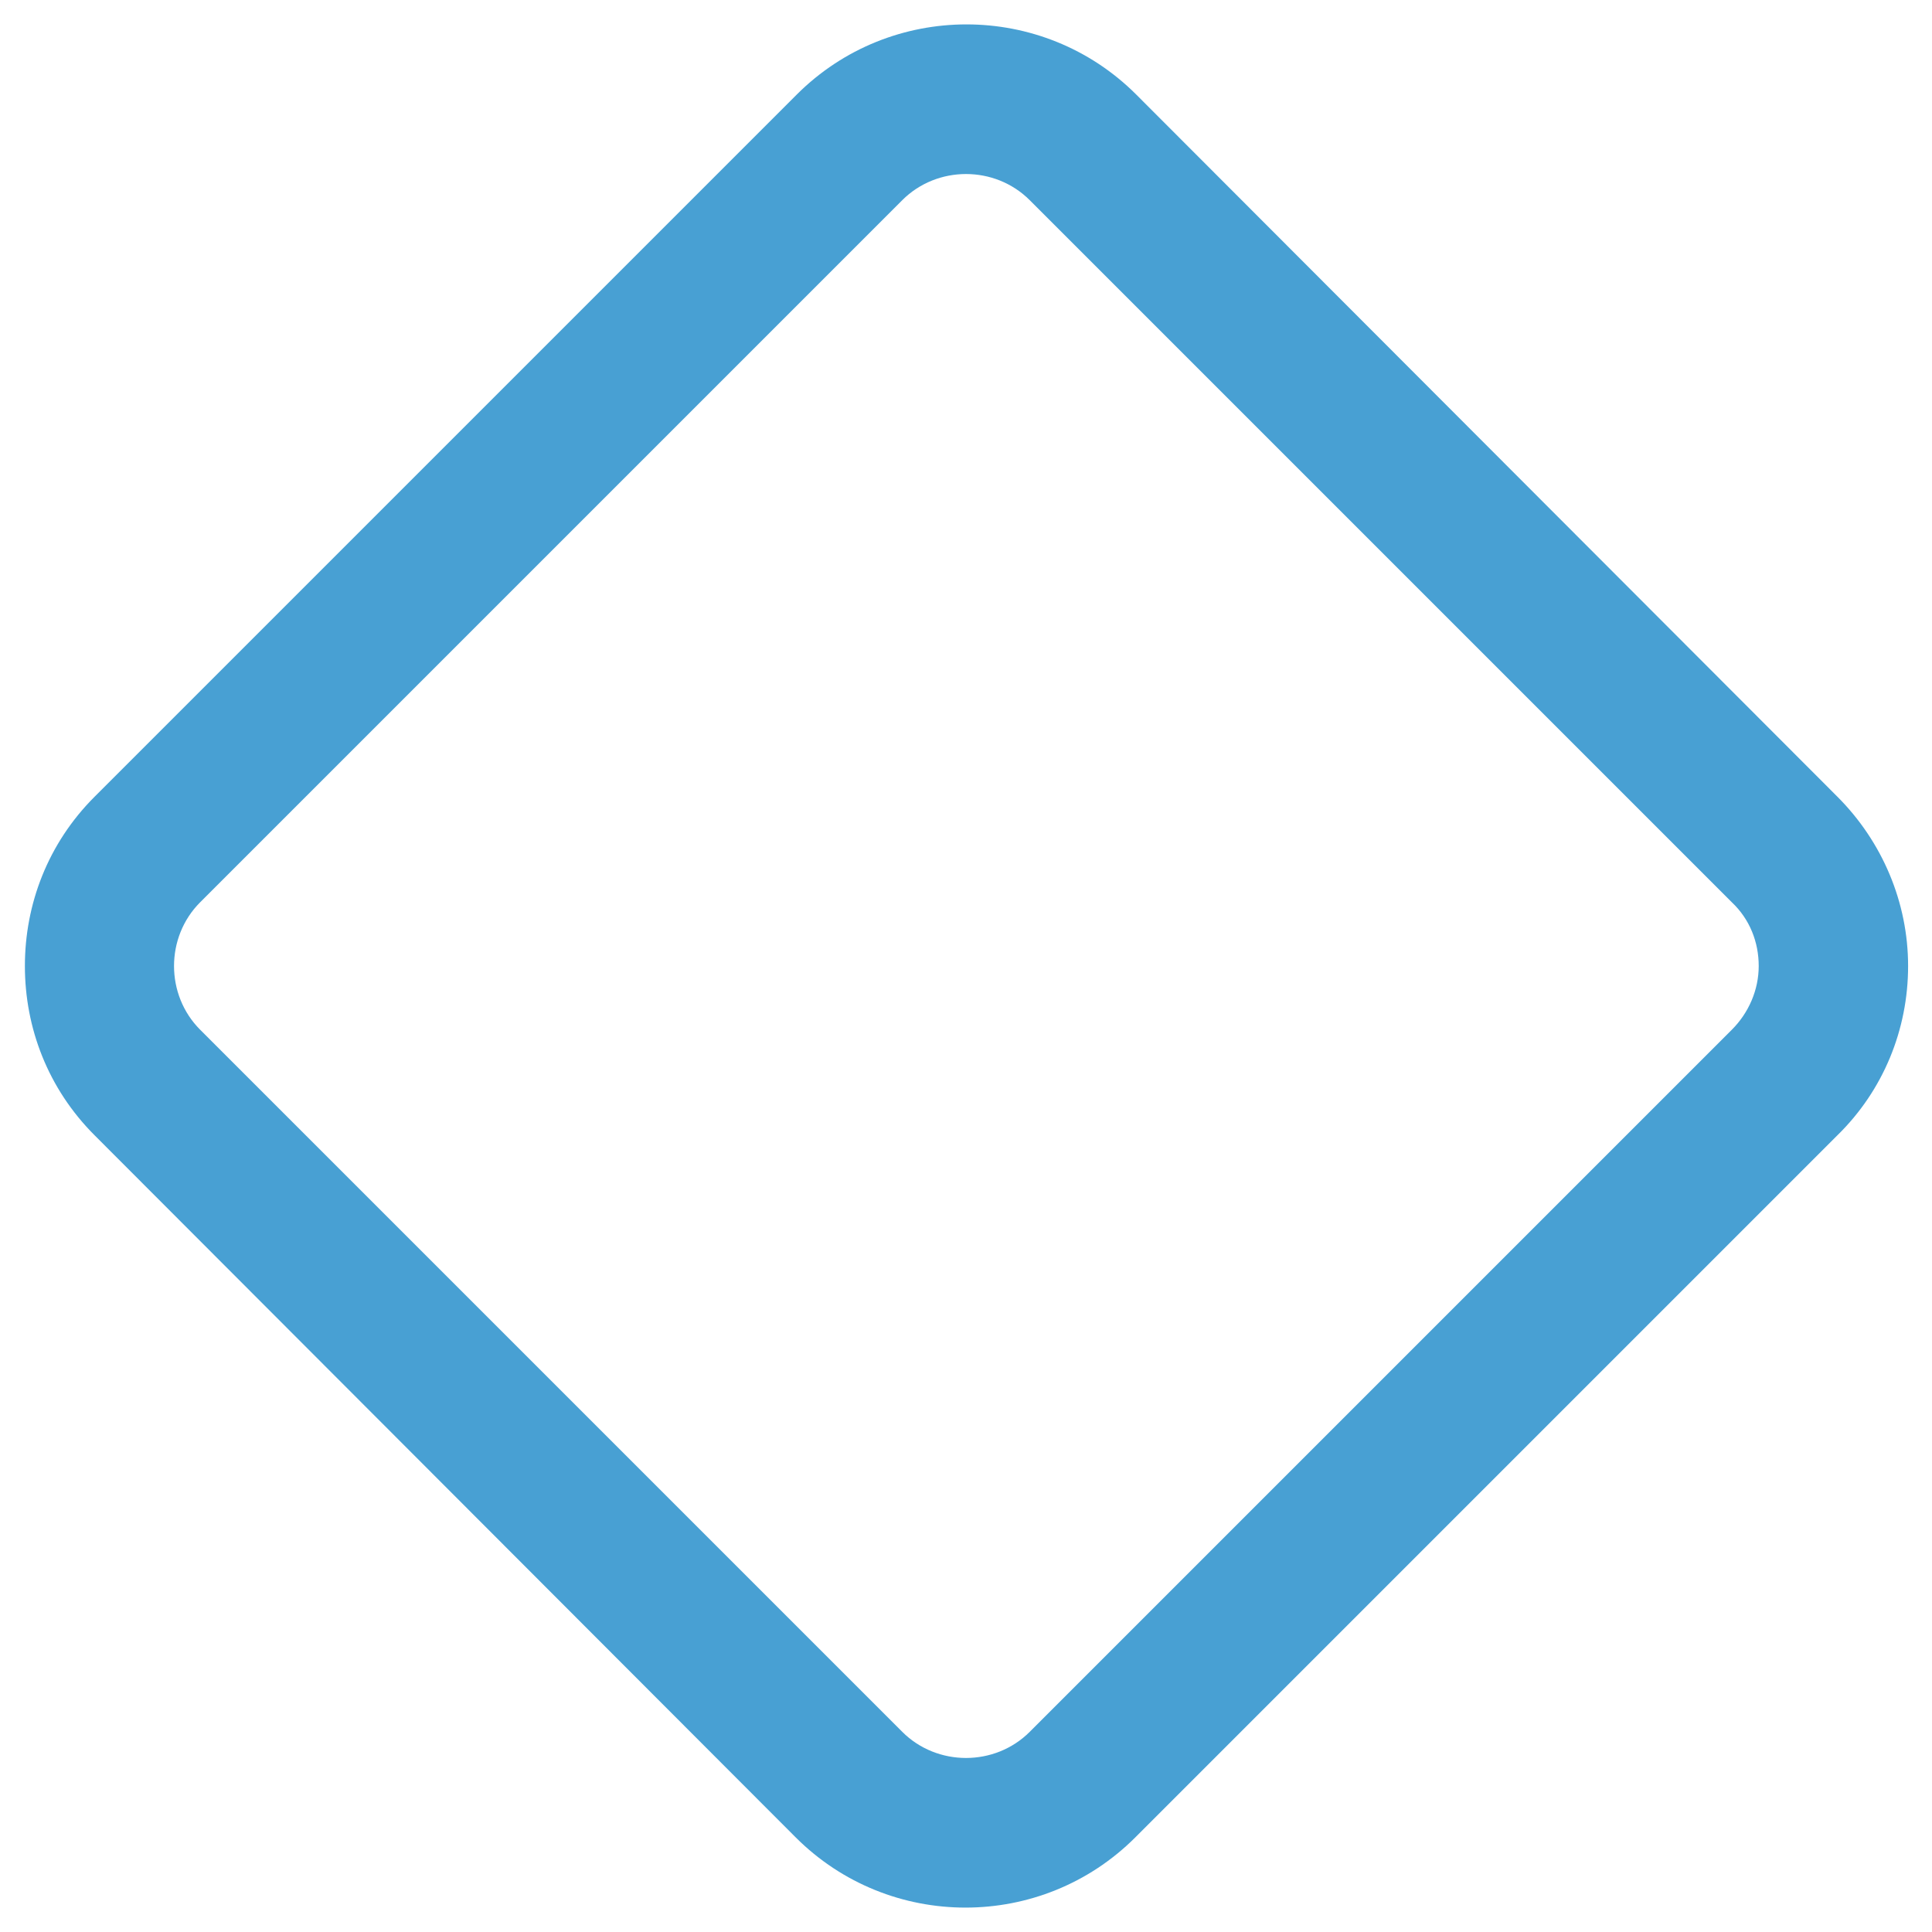 <?xml version="1.0" encoding="utf-8"?>
<!-- Generator: Adobe Illustrator 27.1.1, SVG Export Plug-In . SVG Version: 6.00 Build 0)  -->
<svg version="1.1" id="圖層_1" xmlns="http://www.w3.org/2000/svg" xmlns:xlink="http://www.w3.org/1999/xlink" x="0px" y="0px"
	 viewBox="0 0 194 194" style="enable-background:new 0 0 194 194;" xml:space="preserve">
<style type="text/css">
	.st0{fill:#48A0D3;}
</style>
<path class="st0" d="M2.5,97c0-6.2,2.3-12.3,7-17L80,9.5c9.4-9.4,24.7-9.4,34.1,0L184.5,80c4.5,4.5,7.1,10.6,7.1,17
	c0,6.4-2.5,12.5-7.1,17L114,184.5c-9.4,9.4-24.7,9.4-34.1,0L9.5,114C4.8,109.3,2.5,103.2,2.5,97z M108.7,14.8l-5.3,5.3
	c-3.5-3.5-9.3-3.5-12.8,0L20.1,90.6c-3.5,3.5-3.5,9.3,0,12.8l70.5,70.5c3.5,3.5,9.3,3.5,12.8,0l70.5-70.5c1.7-1.7,2.7-4,2.7-6.4
	c0-2.4-0.9-4.7-2.7-6.4l-70.5-70.5L108.7,14.8z"/>
</svg>
